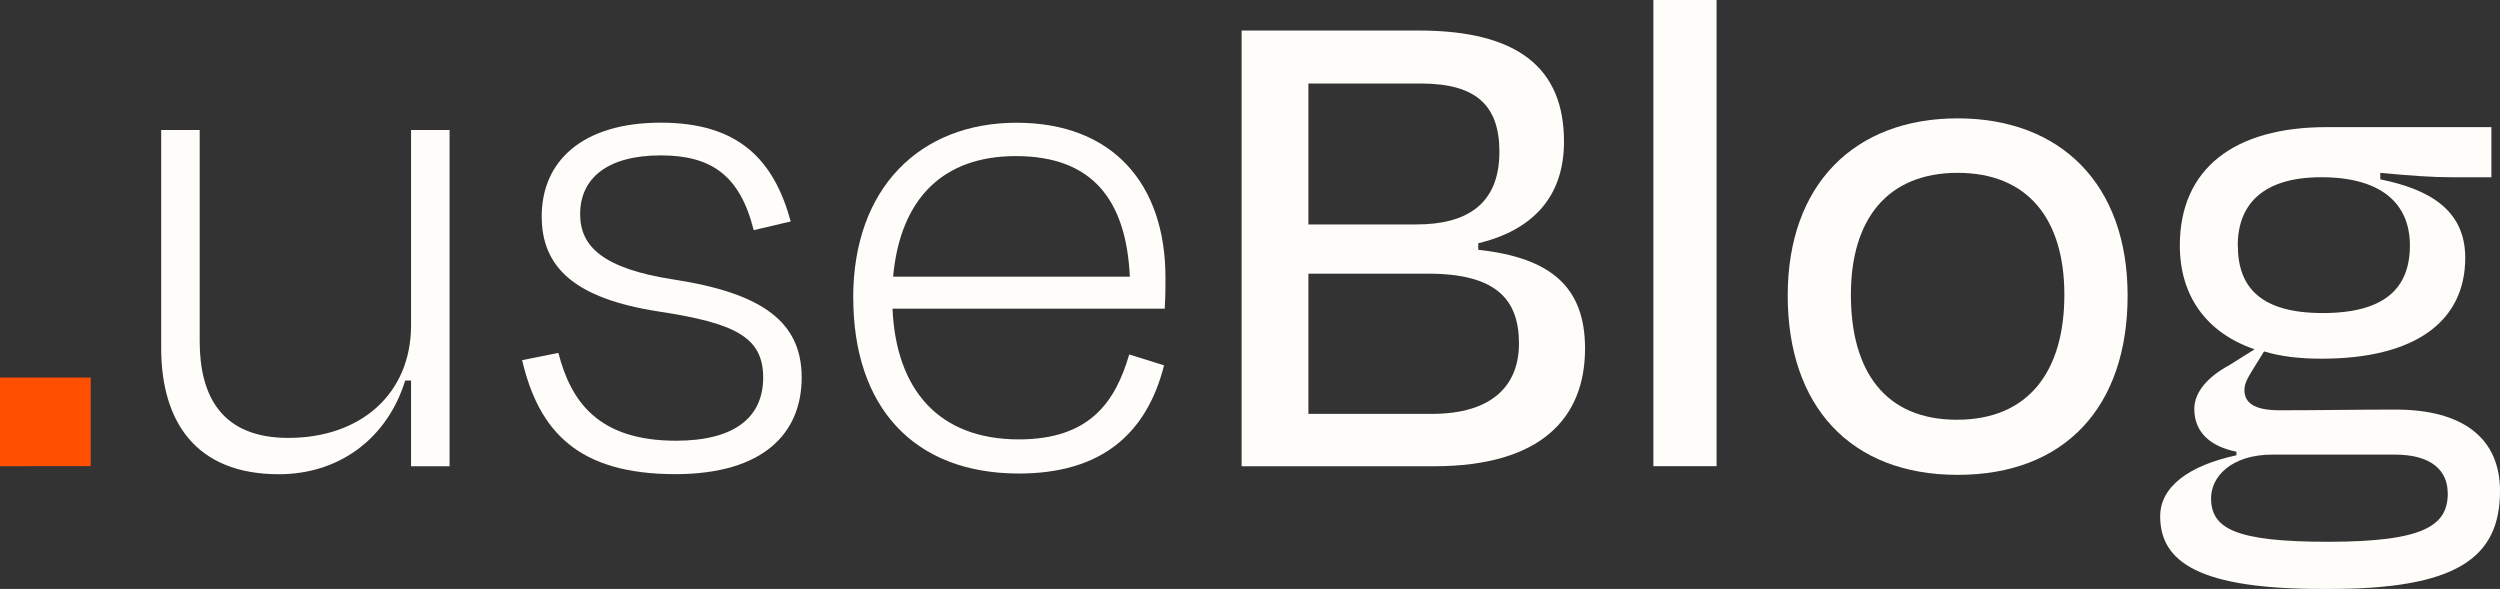 <?xml version="1.0" encoding="UTF-8"?>
<svg id="katman_2" data-name="katman 2" xmlns="http://www.w3.org/2000/svg" viewBox="0 0 319.36 75.23">
  <rect x="0" y="0" width="319.36" height="75.23" fill="#333333" stroke="none"/>
  <defs>
    <style>
      .cls-1 {
        fill: #fffdf9;
      }

      .cls-1, .cls-2 {
        stroke-width: 0px;
      }

      .cls-2 {
        fill: #ff4f00;
      }
    </style>
  </defs>
  <g id="katman_1" data-name="katman 1">
    <g>
      <path class="cls-2" d="m11.59,48.23v11.32H0v-11.32h11.59Z"/>
      <path class="cls-1" d="m52.5,48.61h-.74c-2.23,7.24-8.26,11.97-16.14,11.97-10.58,0-15.03-6.68-15.03-16.14v-27.83h4.92v26.99c0,6.96,2.78,12.34,11.32,12.34,9.28,0,15.68-5.66,15.68-14.38v-24.95h4.92v42.95h-4.92v-10.95Z"/>
      <path class="cls-1" d="m66.69,46.01l4.64-.93c1.58,6.12,5.01,11.22,15.03,11.22,7.33,0,11.13-2.88,11.13-8.07s-3.62-6.96-13.36-8.44c-10.76-1.67-14.93-5.66-14.93-12.15,0-7.05,5.19-11.97,15.21-11.97s14.47,4.82,16.6,12.62l-4.73,1.11c-1.76-7.05-5.47-9.55-11.87-9.55-6.77,0-10.3,2.88-10.3,7.51,0,4.17,2.97,6.96,11.97,8.35,11.41,1.76,16.33,5.47,16.33,12.52s-4.82,12.34-16.14,12.34c-12.43,0-17.44-5.47-19.57-14.56Z"/>
      <path class="cls-1" d="m108.99,38.03c0-14.01,8.53-22.35,20.87-22.35s19.02,7.88,19.02,19.76c0,.83,0,2.5-.09,3.99h-34.78c.46,10.39,5.94,16.7,16.14,16.7,9.09,0,12.34-4.82,14.1-10.85l4.45,1.39c-2.23,8.81-8.07,13.82-18.55,13.82-13.45,0-21.15-8.53-21.15-22.45Zm5.1-2.69h30.24c-.46-9.74-4.73-15.4-14.56-15.4-9.18,0-14.75,5.29-15.68,15.4Z"/>
      <path class="cls-1" d="m158.61,3.9h22.63c12.71,0,18.55,4.82,18.55,14.19,0,7.14-4.08,11.32-10.95,12.99v.83c9.37,1.02,13.64,4.82,13.64,12.62,0,8.81-5.57,15.03-19.29,15.03h-24.58V3.9Zm8.53,6.77v18h13.82c6.31,0,10.58-2.5,10.58-9.28,0-5.84-2.88-8.72-10.02-8.72h-14.38Zm0,24.3v17.9h15.77c7.7,0,11.13-3.62,11.13-9,0-5.66-2.97-8.91-11.59-8.91h-15.3Z"/>
      <path class="cls-1" d="m219.28,59.55h-8.07V0h8.07v59.55Z"/>
      <path class="cls-1" d="m228.37,37.75c0-14.19,8.53-22.63,21.71-22.63s21.71,8.44,21.71,22.63-7.98,22.91-21.71,22.91-21.71-8.81-21.71-22.91Zm8.07-.09c0,9.74,4.36,15.96,13.54,15.96s13.73-6.21,13.73-15.96-4.73-15.58-13.63-15.58-13.64,5.84-13.64,15.58Z"/>
      <path class="cls-1" d="m297.1,75.23c-16.33.09-21.15-3.52-21.15-9.28,0-3.8,3.71-6.49,9.74-7.79v-.46c-3.25-.65-5.38-2.41-5.38-5.47,0-2.23,1.86-4.17,4.45-5.57l3.25-2.04c-6.21-2.13-9.55-6.87-9.55-13.26,0-9.83,6.96-15.12,18.74-15.12h21.06v6.4h-5.19c-2.32,0-5.1-.19-9-.56v.83c5.94,1.21,10.85,3.71,10.85,10.02,0,8.07-6.31,12.89-18.37,12.89-2.78,0-5.2-.28-7.33-.93l-1.21,1.95c-.74,1.21-1.3,2.04-1.3,2.97,0,1.85,1.58,2.6,4.54,2.6,4.82,0,10.02-.09,14.75-.09,8.81,0,13.36,3.8,13.36,10.39,0,8.53-5.47,12.62-22.26,12.52Zm15.58-12.24c0-2.78-1.95-4.92-6.77-4.92h-15.58c-5.38,0-7.88,2.88-7.88,5.57,0,3.9,3.15,5.57,14.93,5.57,12.43,0,15.31-2.13,15.31-6.21Zm-26.81-31.63c0,5.38,2.97,8.63,10.85,8.63s11.13-3.15,11.13-8.63-3.8-8.72-11.32-8.72-10.67,3.52-10.67,8.72Z"/>
    </g>
  </g>
</svg>